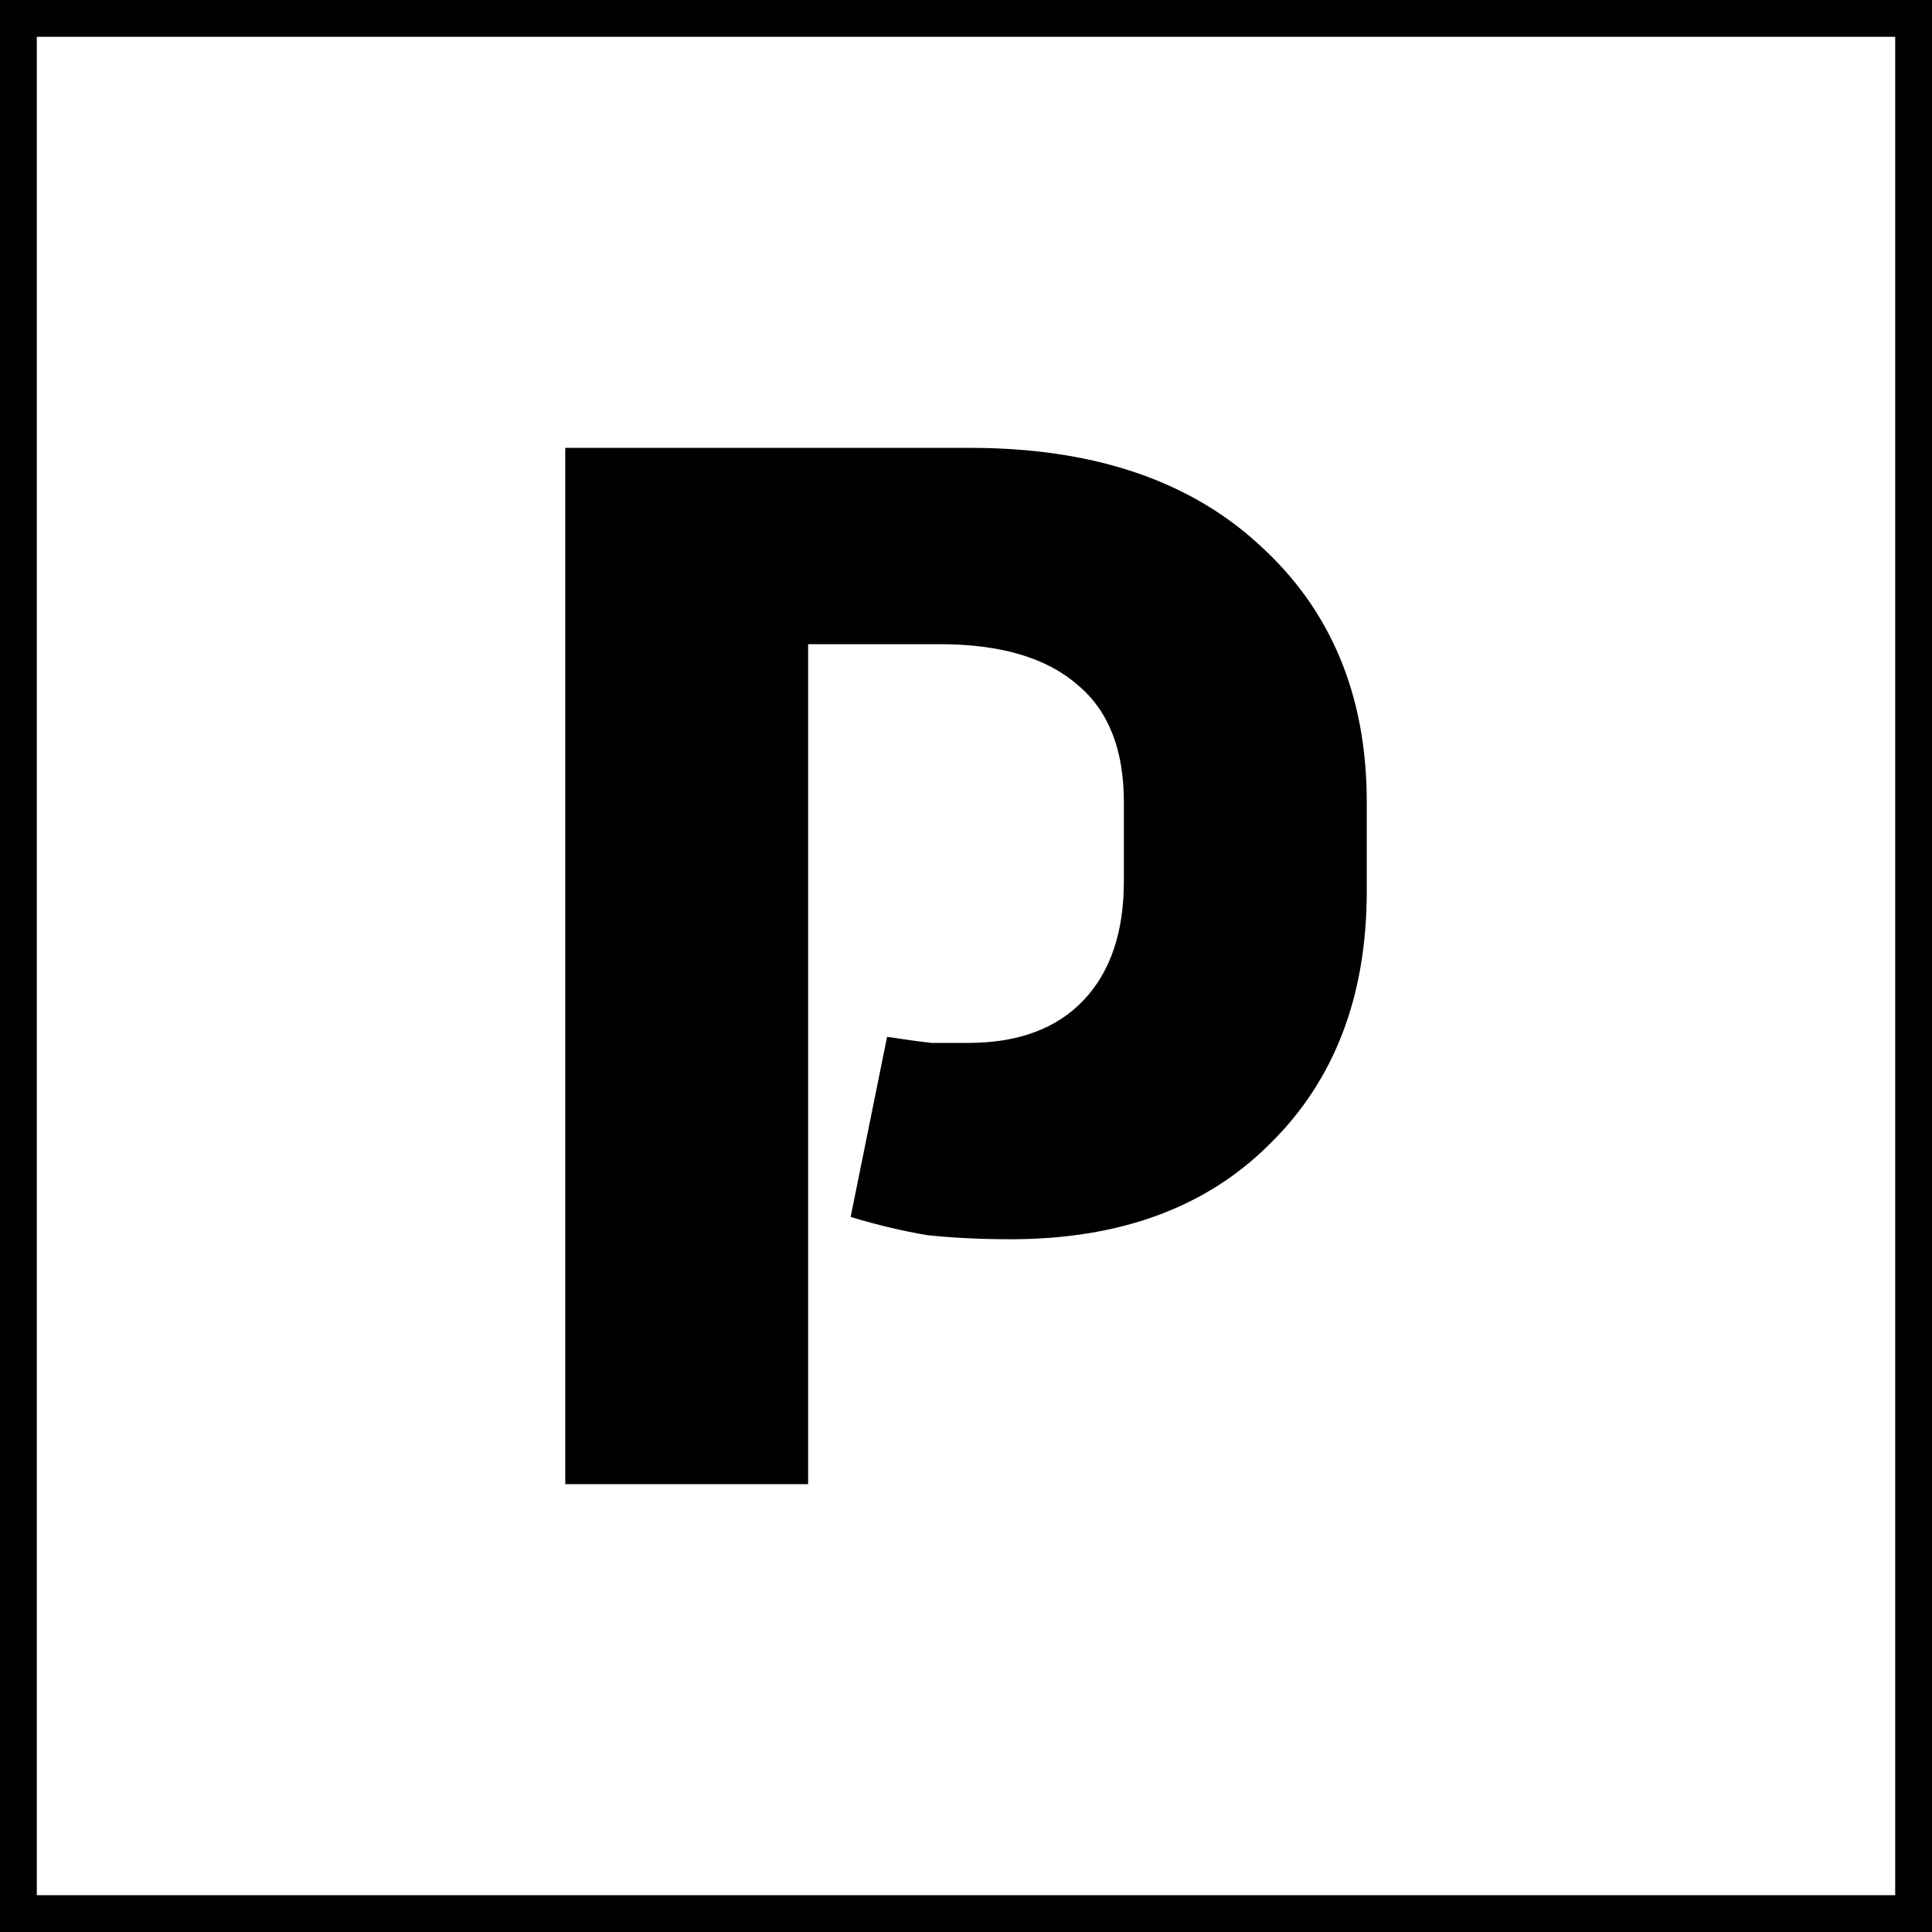 <?xml version="1.0" encoding="UTF-8" standalone="no"?>
<svg
   width="280px"
   height="280px"
   enable-background="new -0.386 -1.729 280 280"
   version="1.1"
   viewBox="-.386 -1.729 280 280"
   xml:space="preserve"
   id="svg16"
   sodipodi:docname="icon.svg"
   inkscape:version="1.2.2 (732a01da63, 2022-12-09)"
   xmlns:inkscape="http://www.inkscape.org/namespaces/inkscape"
   xmlns:sodipodi="http://sodipodi.sourceforge.net/DTD/sodipodi-0.dtd"
   xmlns="http://www.w3.org/2000/svg"
   xmlns:svg="http://www.w3.org/2000/svg"><rect x="-.386" y="-1.729" width="280" height="280" fill="#808080" stroke="none"/><defs
   id="defs20" /><sodipodi:namedview
   id="namedview18"
   pagecolor="#ffffff"
   bordercolor="#111111"
   borderopacity="1"
   inkscape:showpageshadow="0"
   inkscape:pageopacity="0"
   inkscape:pagecheckerboard="1"
   inkscape:deskcolor="#d1d1d1"
   showgrid="false"
   inkscape:zoom="1.6857143"
   inkscape:cx="155.72034"
   inkscape:cy="107.37288"
   inkscape:window-width="1920"
   inkscape:window-height="1012"
   inkscape:window-x="1912"
   inkscape:window-y="-8"
   inkscape:window-maximized="1"
   inkscape:current-layer="svg16" />
	

<rect
   style="font-variation-settings:normal;opacity:1;fill:#ffffff;fill-opacity:1;fill-rule:evenodd;stroke:#000000;stroke-width:5.333;stroke-linecap:square;stroke-linejoin:miter;stroke-miterlimit:4;stroke-dasharray:none;stroke-dashoffset:0;stroke-opacity:1;paint-order:markers fill stroke;stop-color:#000000;stop-opacity:1"
   id="rect917"
   width="274.667"
   height="274.667"
   x="2.281"
   y="0.938"
   ry="0" /><path
   d="M 81.534,213.364 V 63.178 h 58.667 q 26.693,0 41.947,14.08 15.547,14.08 15.547,37.253 v 12.907 q 0,22.88 -14.08,36.667 -13.787,13.787 -37.547,13.787 -6.453,0 -12.027,-0.587 -5.28,-0.88 -11.147,-2.64 l 5.28,-26.107 q 3.813,0.587 6.453,0.88 2.64,0 5.28,0 10.853,0 16.72,-6.16 5.867,-6.16 5.867,-17.307 v -11.44 q 0,-11.44 -6.747,-17.013 -6.747,-5.867 -19.947,-5.867 H 116.734 V 213.364 Z"
   id="path8323"
   style="font-weight:bold;font-size:293.333px;line-height:1.25;font-family:'Unistra A';-inkscape-font-specification:'Unistra A Bold';stroke-width:1;stop-color:#000000" /></svg>
